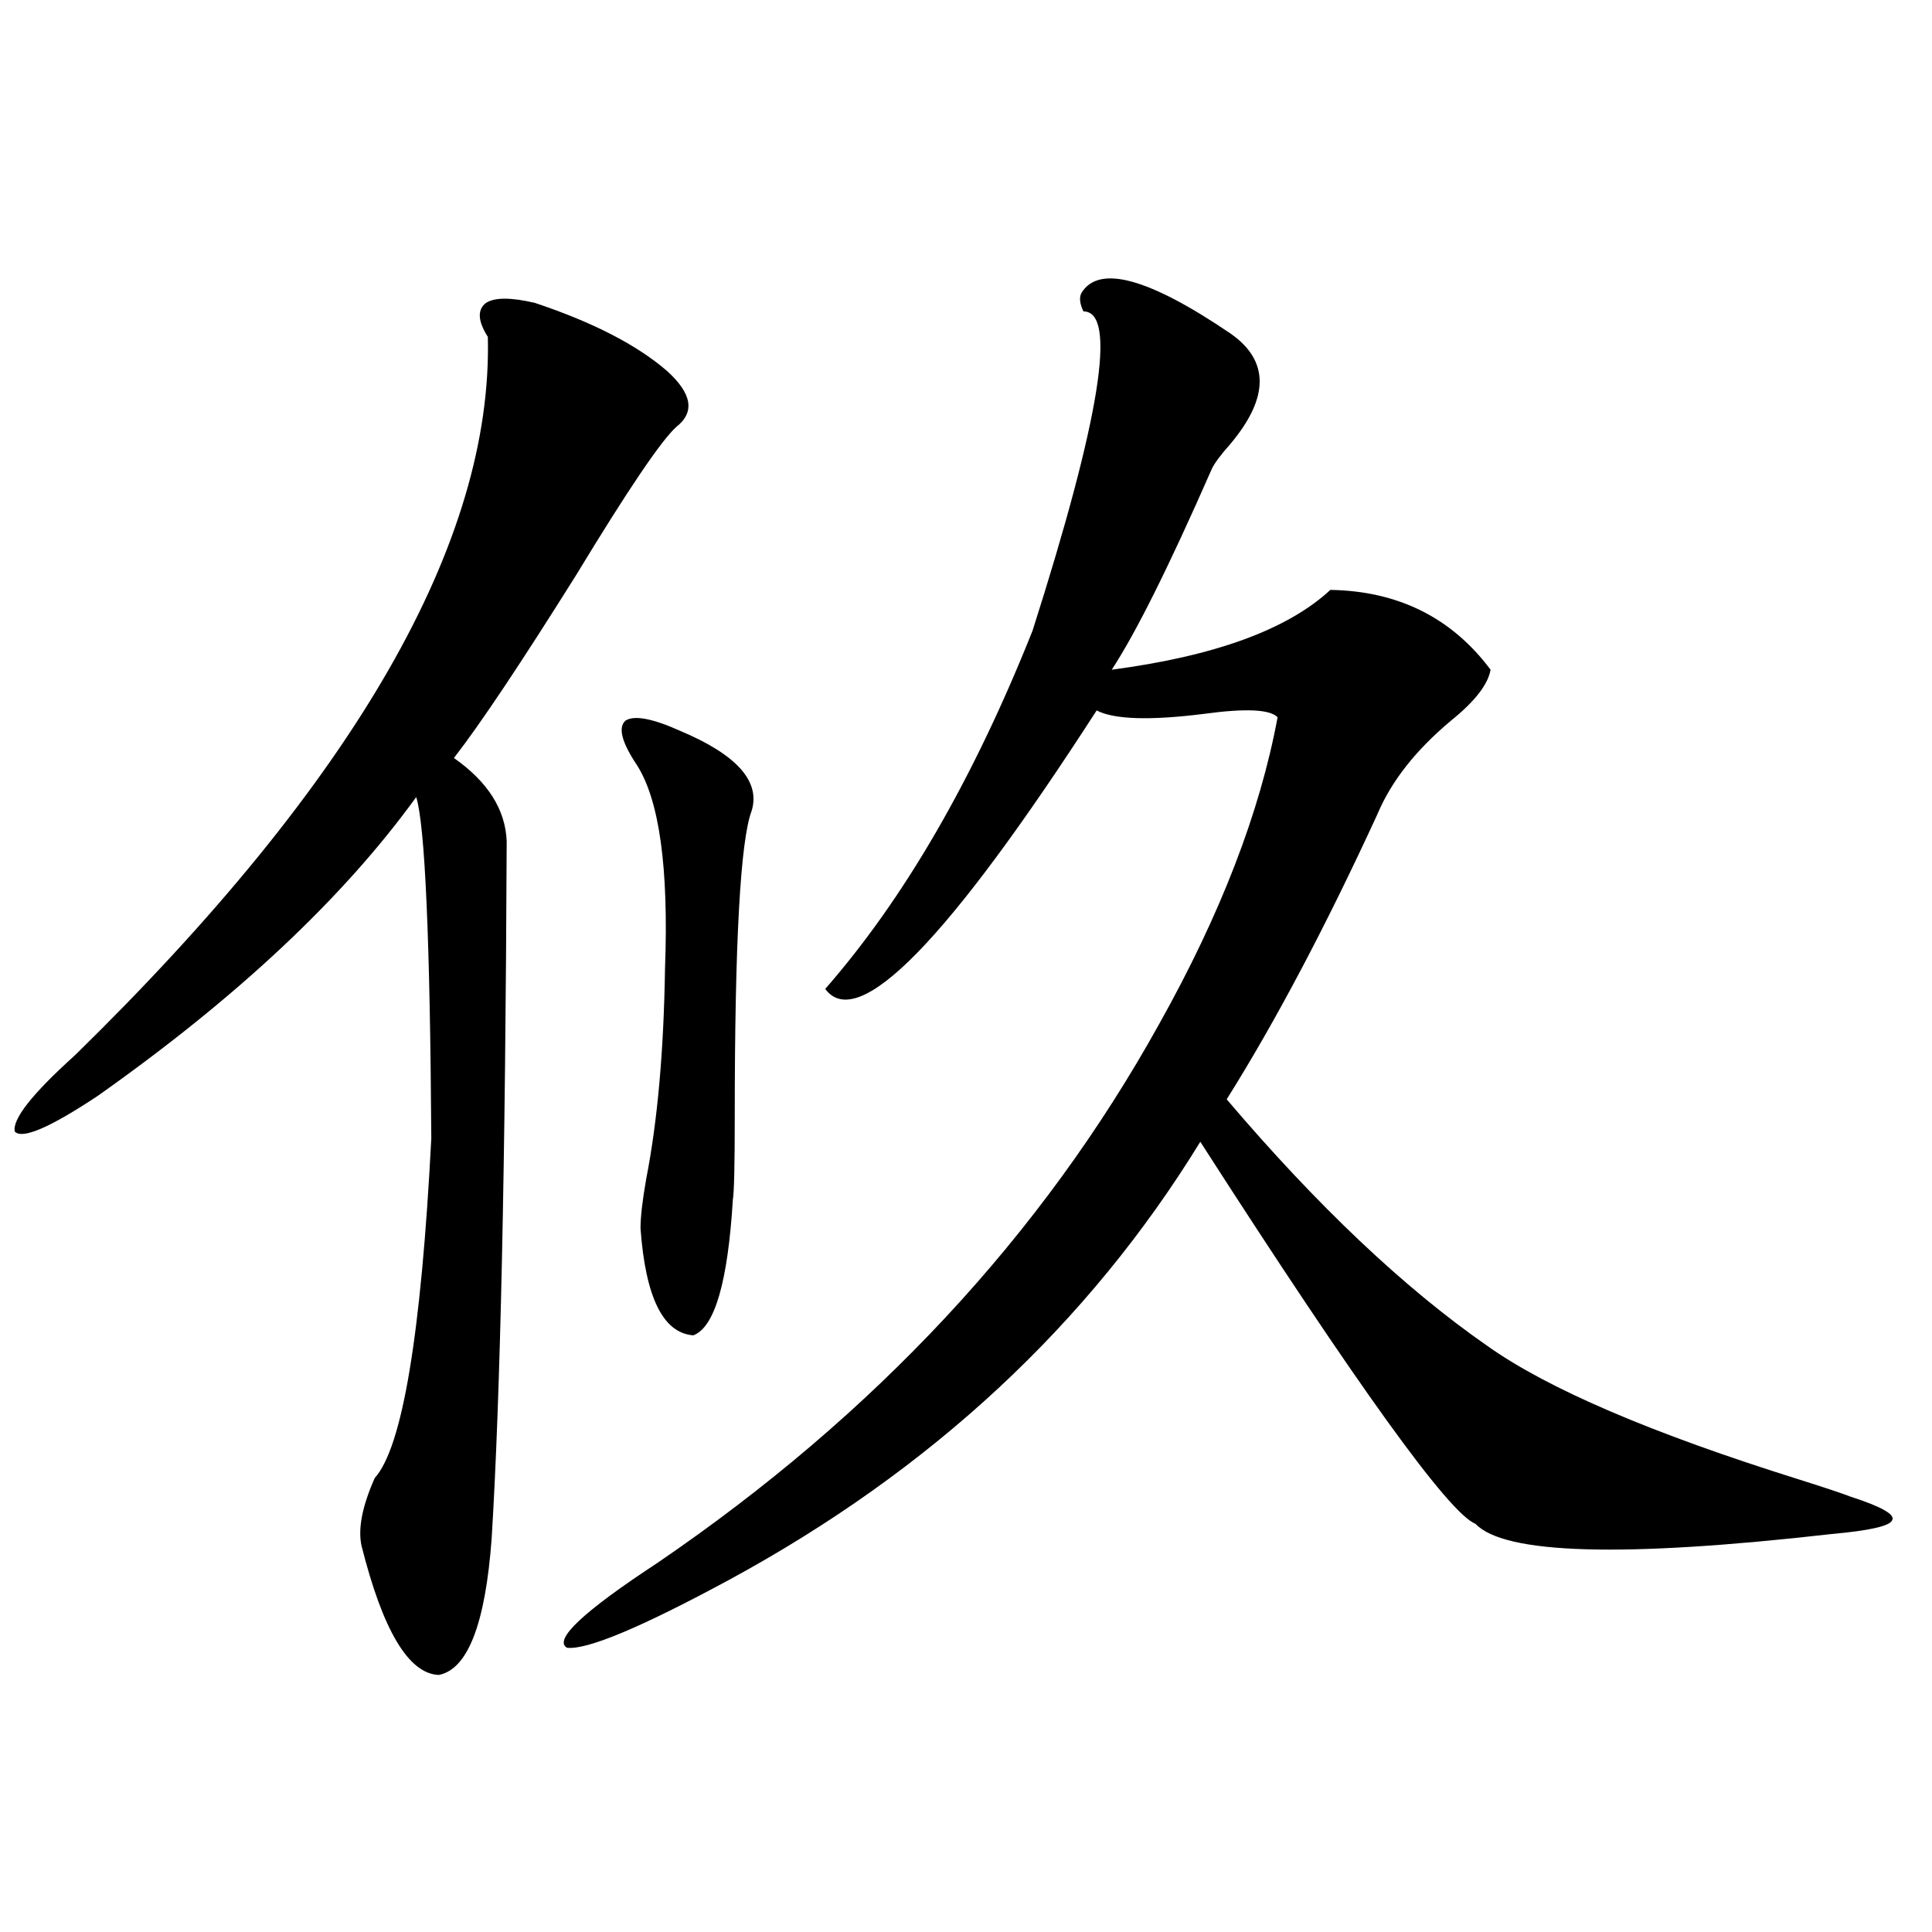 <?xml version="1.0" encoding="utf-8"?>
<!-- Generator: Adobe Illustrator 16.0.0, SVG Export Plug-In . SVG Version: 6.00 Build 0)  -->
<!DOCTYPE svg PUBLIC "-//W3C//DTD SVG 1.1//EN" "http://www.w3.org/Graphics/SVG/1.1/DTD/svg11.dtd">
<svg version="1.1" id="图层_1" xmlns="http://www.w3.org/2000/svg" xmlns:xlink="http://www.w3.org/1999/xlink" x="0px" y="0px"
	 width="1000px" height="1000px" viewBox="0 0 1000 1000" enable-background="new 0 0 1000 1000" xml:space="preserve">
<path d="M276.896,156.793c29.908,9.97,52.682,21.684,68.291,35.156c13.003,11.728,14.634,21.396,4.878,29.004
	c-7.805,7.031-25.045,32.52-51.706,76.465c-28.627,45.703-49.755,77.344-63.413,94.922c17.561,12.305,26.661,26.669,27.316,43.066
	c-0.655,167.583-3.262,287.993-7.805,361.23c-3.262,43.945-12.362,67.374-27.316,70.313c-15.609-0.591-28.947-22.852-39.999-66.797
	c-1.951-8.789,0.32-20.503,6.829-35.156c14.299-15.82,24.055-74.405,29.268-175.781c-0.655-103.12-3.262-162.007-7.805-176.66
	c-37.728,52.157-92.681,103.711-164.874,154.688c-24.725,16.411-39.023,22.563-42.926,18.457
	c-1.311-6.44,9.101-19.624,31.219-39.551C183.88,404.356,255.098,280.431,252.506,174.371c-5.213-8.199-5.533-14.063-0.976-17.578
	C256.073,153.867,264.533,153.867,276.896,156.793z M636.887,172.613c20.152,14.063,20.152,33.109,0,57.129
	c-5.213,5.863-8.46,10.258-9.756,13.184c-22.118,50.399-39.358,84.966-51.706,103.711c53.322-7.031,91.05-20.792,113.168-41.309
	c35.121,0.591,62.758,14.364,82.925,41.309c-1.311,7.622-8.14,16.411-20.487,26.367c-18.216,15.243-30.898,31.353-38.048,48.34
	C686.307,479.352,660.301,528.57,634.936,569c46.828,55.083,91.705,97.559,134.631,127.441
	c31.219,22.274,85.196,45.415,161.947,69.434c13.003,4.106,21.783,7.031,26.341,8.789c16.25,5.273,23.414,9.38,21.463,12.305
	c-1.311,2.938-11.707,5.273-31.219,7.031c-107.97,12.305-169.432,10.547-184.386-5.273c-13.658-5.273-61.142-71.191-142.436-197.754
	c-57.895,94.345-139.188,169.931-243.896,226.758c-45.532,24.609-73.504,36.323-83.9,35.156
	c-7.164-4.106,8.445-18.759,46.828-43.945c112.513-76.753,199.02-169.629,259.506-278.613
	c31.859-56.827,52.347-109.863,61.462-159.082c-3.902-4.093-16.585-4.683-38.048-1.758c-27.972,3.516-46.508,2.938-55.608-1.758
	c-76.751,118.954-123.579,166.992-140.484,144.141c40.975-46.87,76.736-108.683,107.314-185.449
	c35.121-110.152,43.901-165.234,26.341-165.234c-1.951-4.093-2.286-7.32-0.976-9.668
	C568.916,136.88,594.602,143.911,636.887,172.613z M352.016,378.277c29.268,12.305,41.615,26.079,37.072,41.309
	c-5.854,15.243-8.78,67.978-8.78,158.203c0,25.2-0.335,39.551-0.976,43.066c-2.606,42.778-9.436,66.22-20.487,70.313
	c-15.609-1.167-24.725-19.624-27.316-55.371c0-5.851,0.976-14.351,2.927-25.488c5.854-29.883,9.101-66.206,9.756-108.984
	c1.951-52.144-2.927-87.3-14.634-105.469c-7.805-11.714-9.756-19.336-5.854-22.852C328.267,370.079,337.702,371.837,352.016,378.277
	z"/>
</svg>
